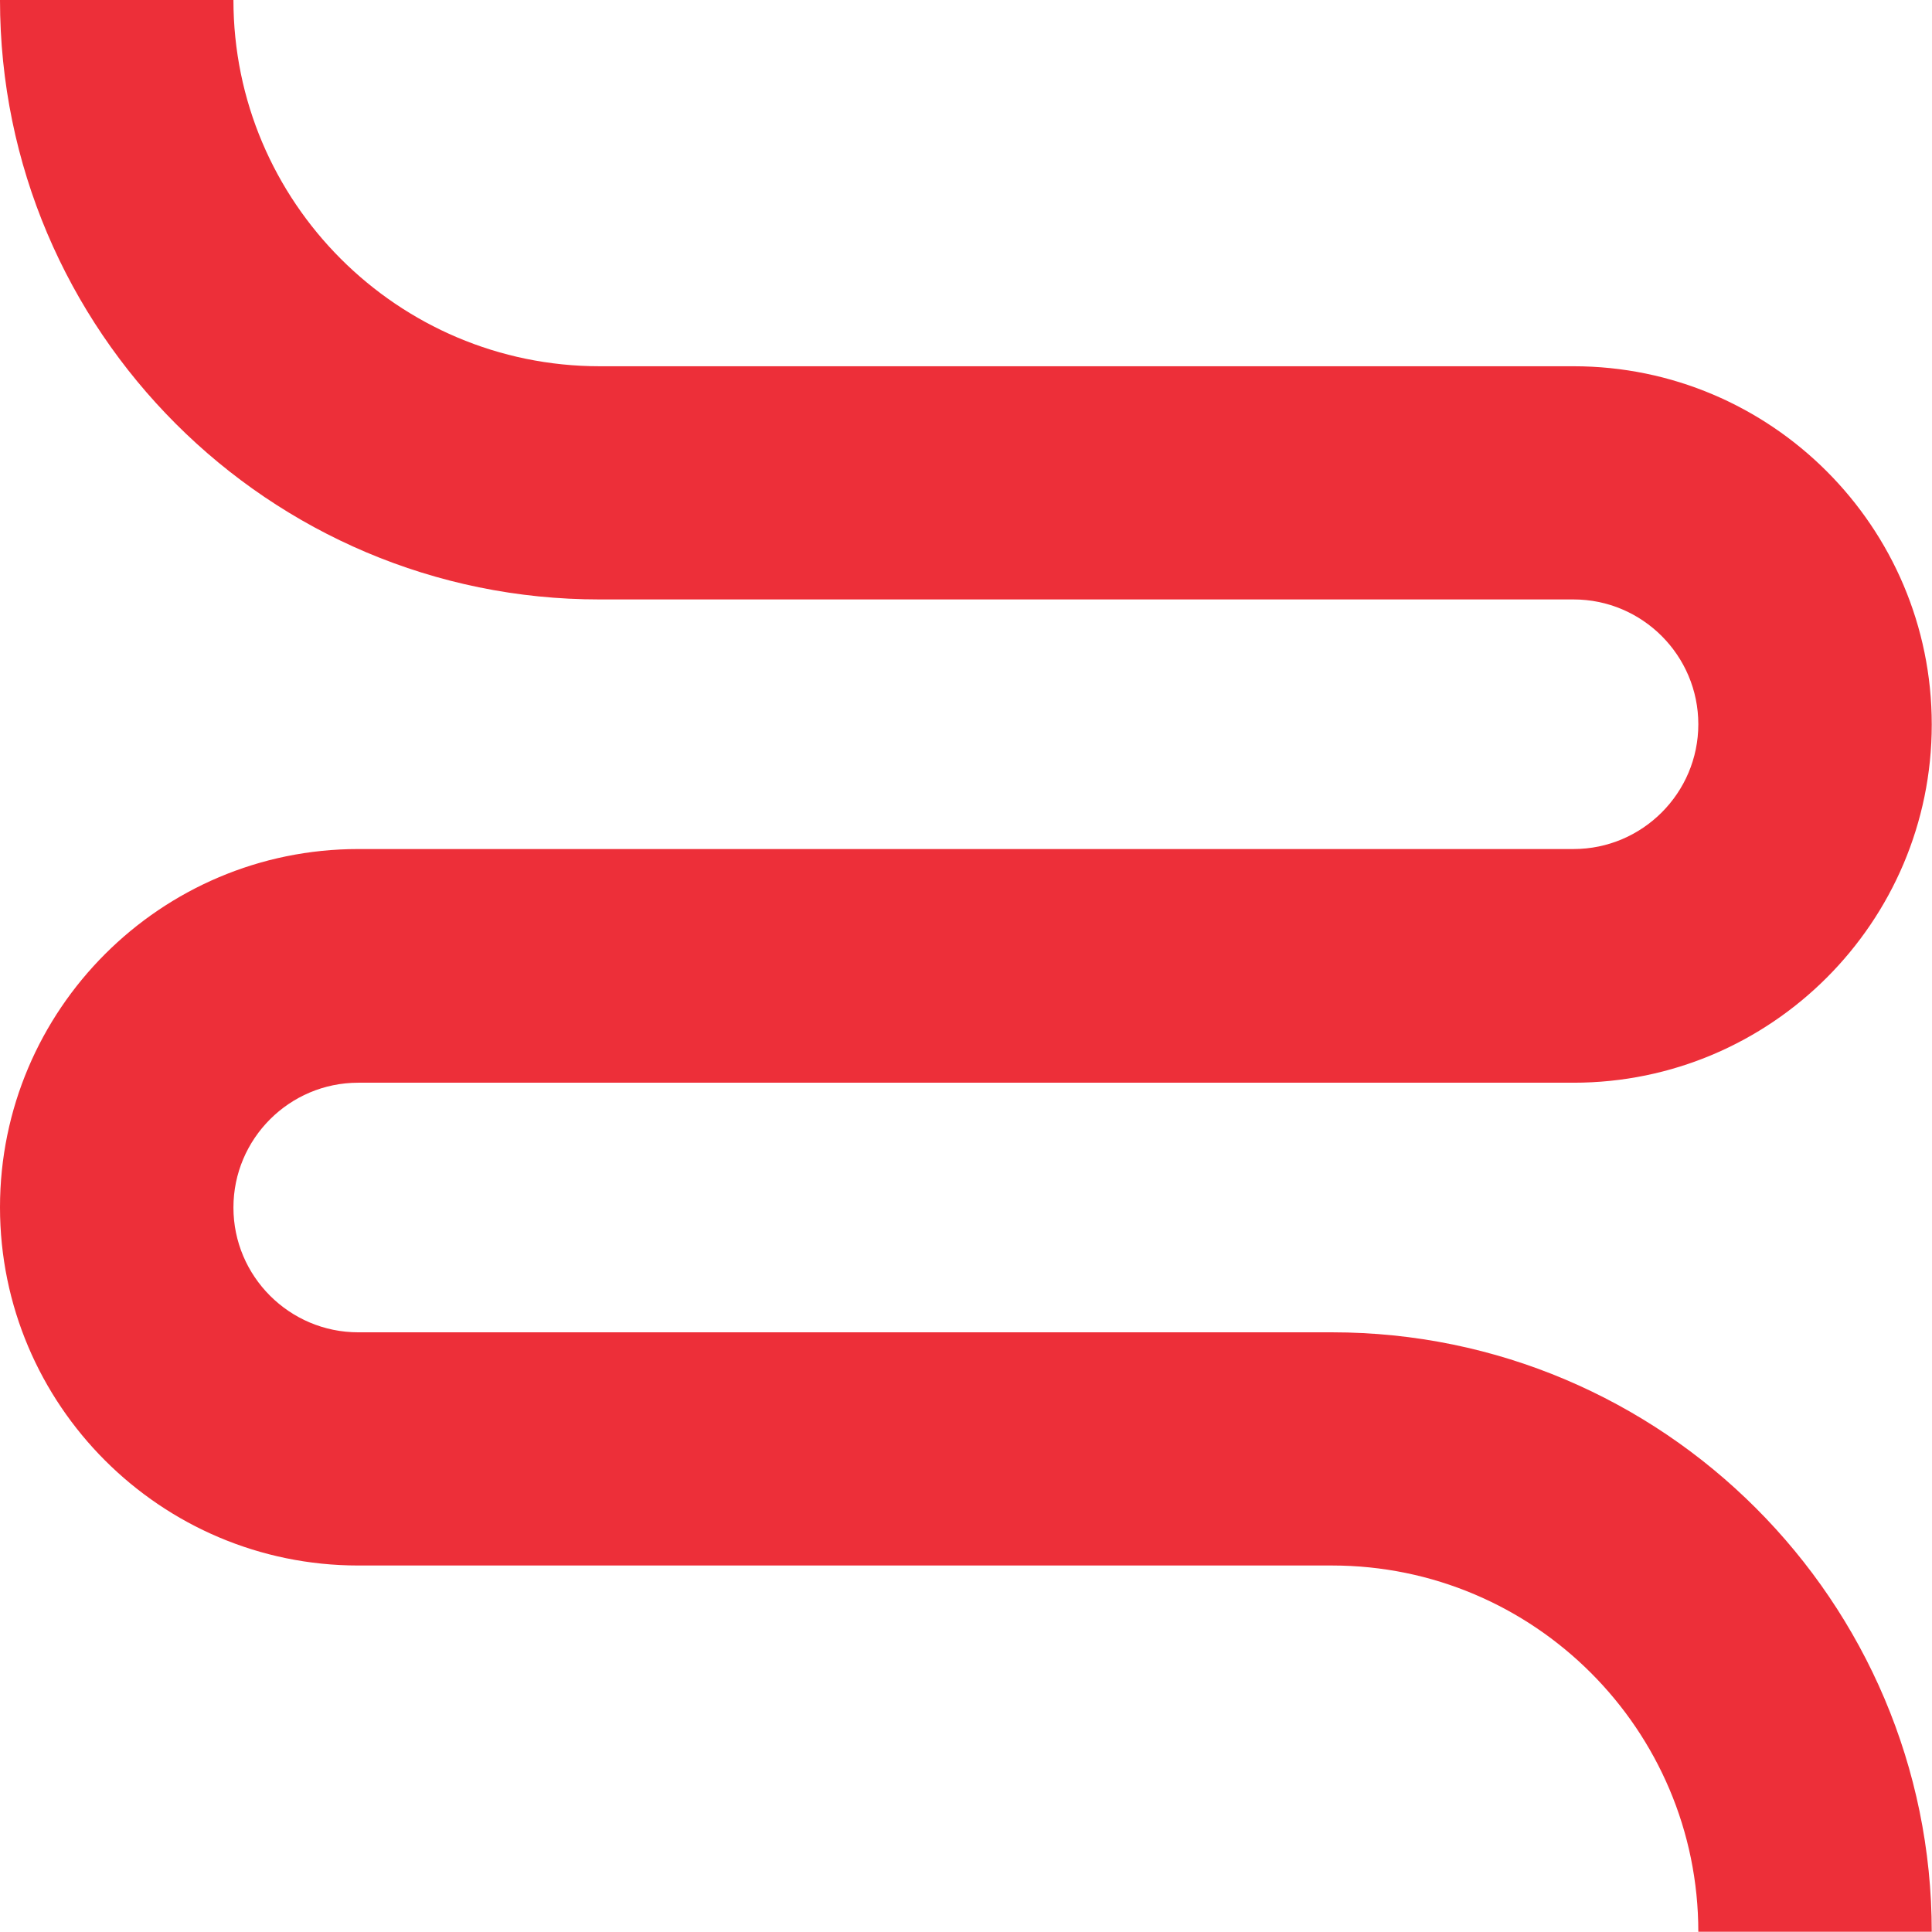 <svg xmlns="http://www.w3.org/2000/svg" width="63" height="63" viewBox="0 0 63 63" fill="none"><path d="M62.992 62.992H55.38C55.38 56.406 50.023 51.049 43.437 51.049H11.682C5.24 51.049 0 45.809 0 39.368C0 32.926 5.24 27.686 11.682 27.686H51.311C53.554 27.686 55.38 25.86 55.38 23.617C55.38 21.373 53.554 19.547 51.311 19.547H19.555C8.771 19.555 0 10.784 0 0H7.612C7.612 6.586 12.969 11.943 19.555 11.943H51.311C57.752 11.943 62.992 17.183 62.992 23.625C62.992 30.066 57.752 35.306 51.311 35.306H11.682C9.438 35.306 7.612 37.132 7.612 39.376C7.612 41.619 9.438 43.445 11.682 43.445H43.437C54.221 43.445 62.992 52.216 62.992 63V62.992Z" fill="#ED2F39"></path></svg>